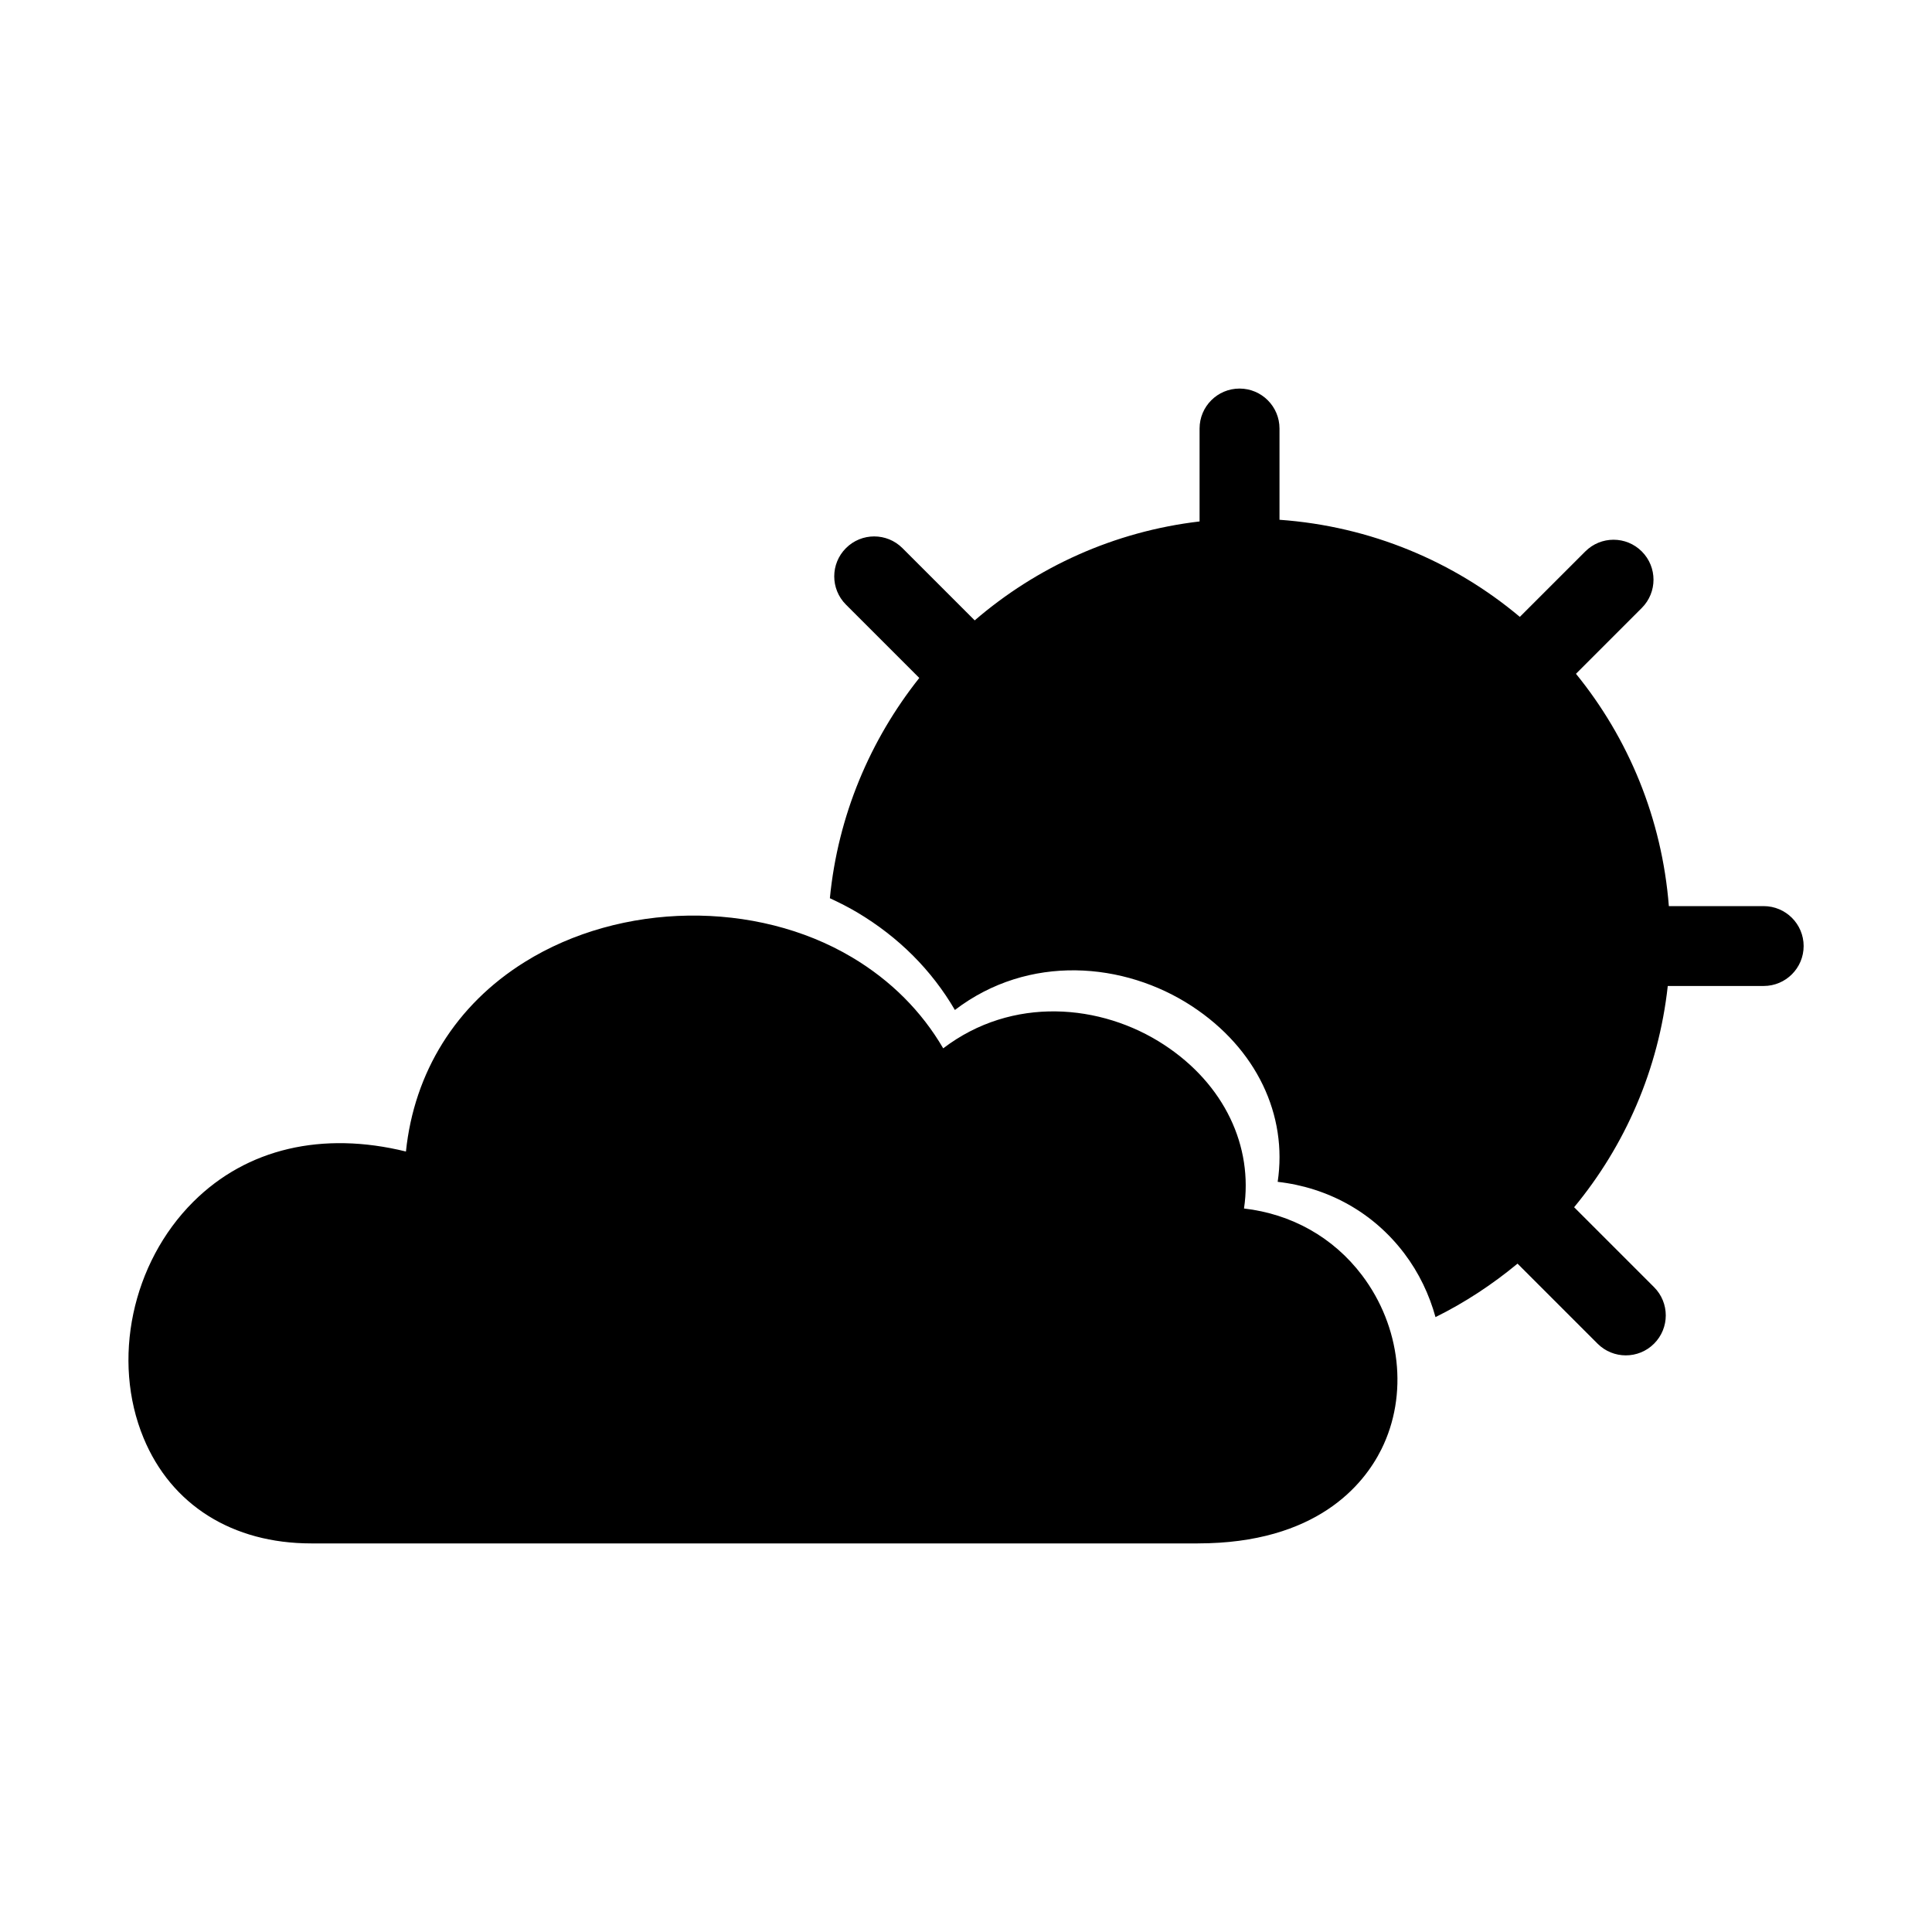 <?xml version="1.0" encoding="UTF-8"?>
<!-- Uploaded to: SVG Repo, www.svgrepo.com, Generator: SVG Repo Mixer Tools -->
<svg fill="#000000" width="800px" height="800px" version="1.1" viewBox="144 144 512 512" xmlns="http://www.w3.org/2000/svg">
 <path d="m461.41 553.02h-234.93c-20.898 0-37.102-10.188-44.441-27.953-8.52-20.605-3.102-46.336 13.168-62.566 14.211-14.172 34.27-18.773 56.371-13.336 2.176-20.98 13.199-38.82 31.449-50.203 25.562-15.957 61.254-16.469 86.781-1.254 10.312 6.144 18.426 14.309 24.152 24.113 18.227-13.91 41.828-11.879 58.512-0.957 16.062 10.508 23.676 26.992 21.199 43.402 12.52 1.438 23.633 7.582 31.285 17.699 10.281 13.602 12.297 31.699 5.129 46.109-4.633 9.312-17.121 24.945-48.672 24.945zm149.98-168.89h-25.125c-1.832-23.25-10.723-44.5-24.617-61.566l17.445-17.453c4.137-4.133 4.137-10.836 0-14.973-4.133-4.137-10.844-4.137-14.973 0l-17.348 17.34c-17.477-14.676-39.523-24.008-63.691-25.734v-24.18c0-5.848-4.742-10.59-10.59-10.59s-10.59 4.742-10.59 10.59v24.625c-22.645 2.66-43.18 12.086-59.594 26.219l-19.148-19.148c-4.133-4.137-10.844-4.137-14.973 0-4.137 4.133-4.137 10.836 0 14.973l19.434 19.434c-12.992 16.363-21.555 36.41-23.695 58.371 2.469 1.145 4.891 2.363 7.219 3.742 11.07 6.594 19.773 15.352 25.914 25.875 19.559-14.93 44.879-12.746 62.785-1.027 17.234 11.281 25.406 28.965 22.754 46.57 13.43 1.535 25.363 8.137 33.57 18.988 3.891 5.144 6.613 10.902 8.258 16.863 7.82-3.871 15.086-8.664 21.738-14.172l21.207 21.207c2.066 2.066 4.777 3.102 7.488 3.102 2.711 0 5.422-1.031 7.488-3.102 4.137-4.133 4.137-10.836 0-14.973l-21.184-21.184c13.48-16.297 22.379-36.477 24.816-58.633h25.418c5.848 0 10.59-4.742 10.59-10.59-0.008-5.836-4.75-10.574-10.598-10.574z"/>
</svg>